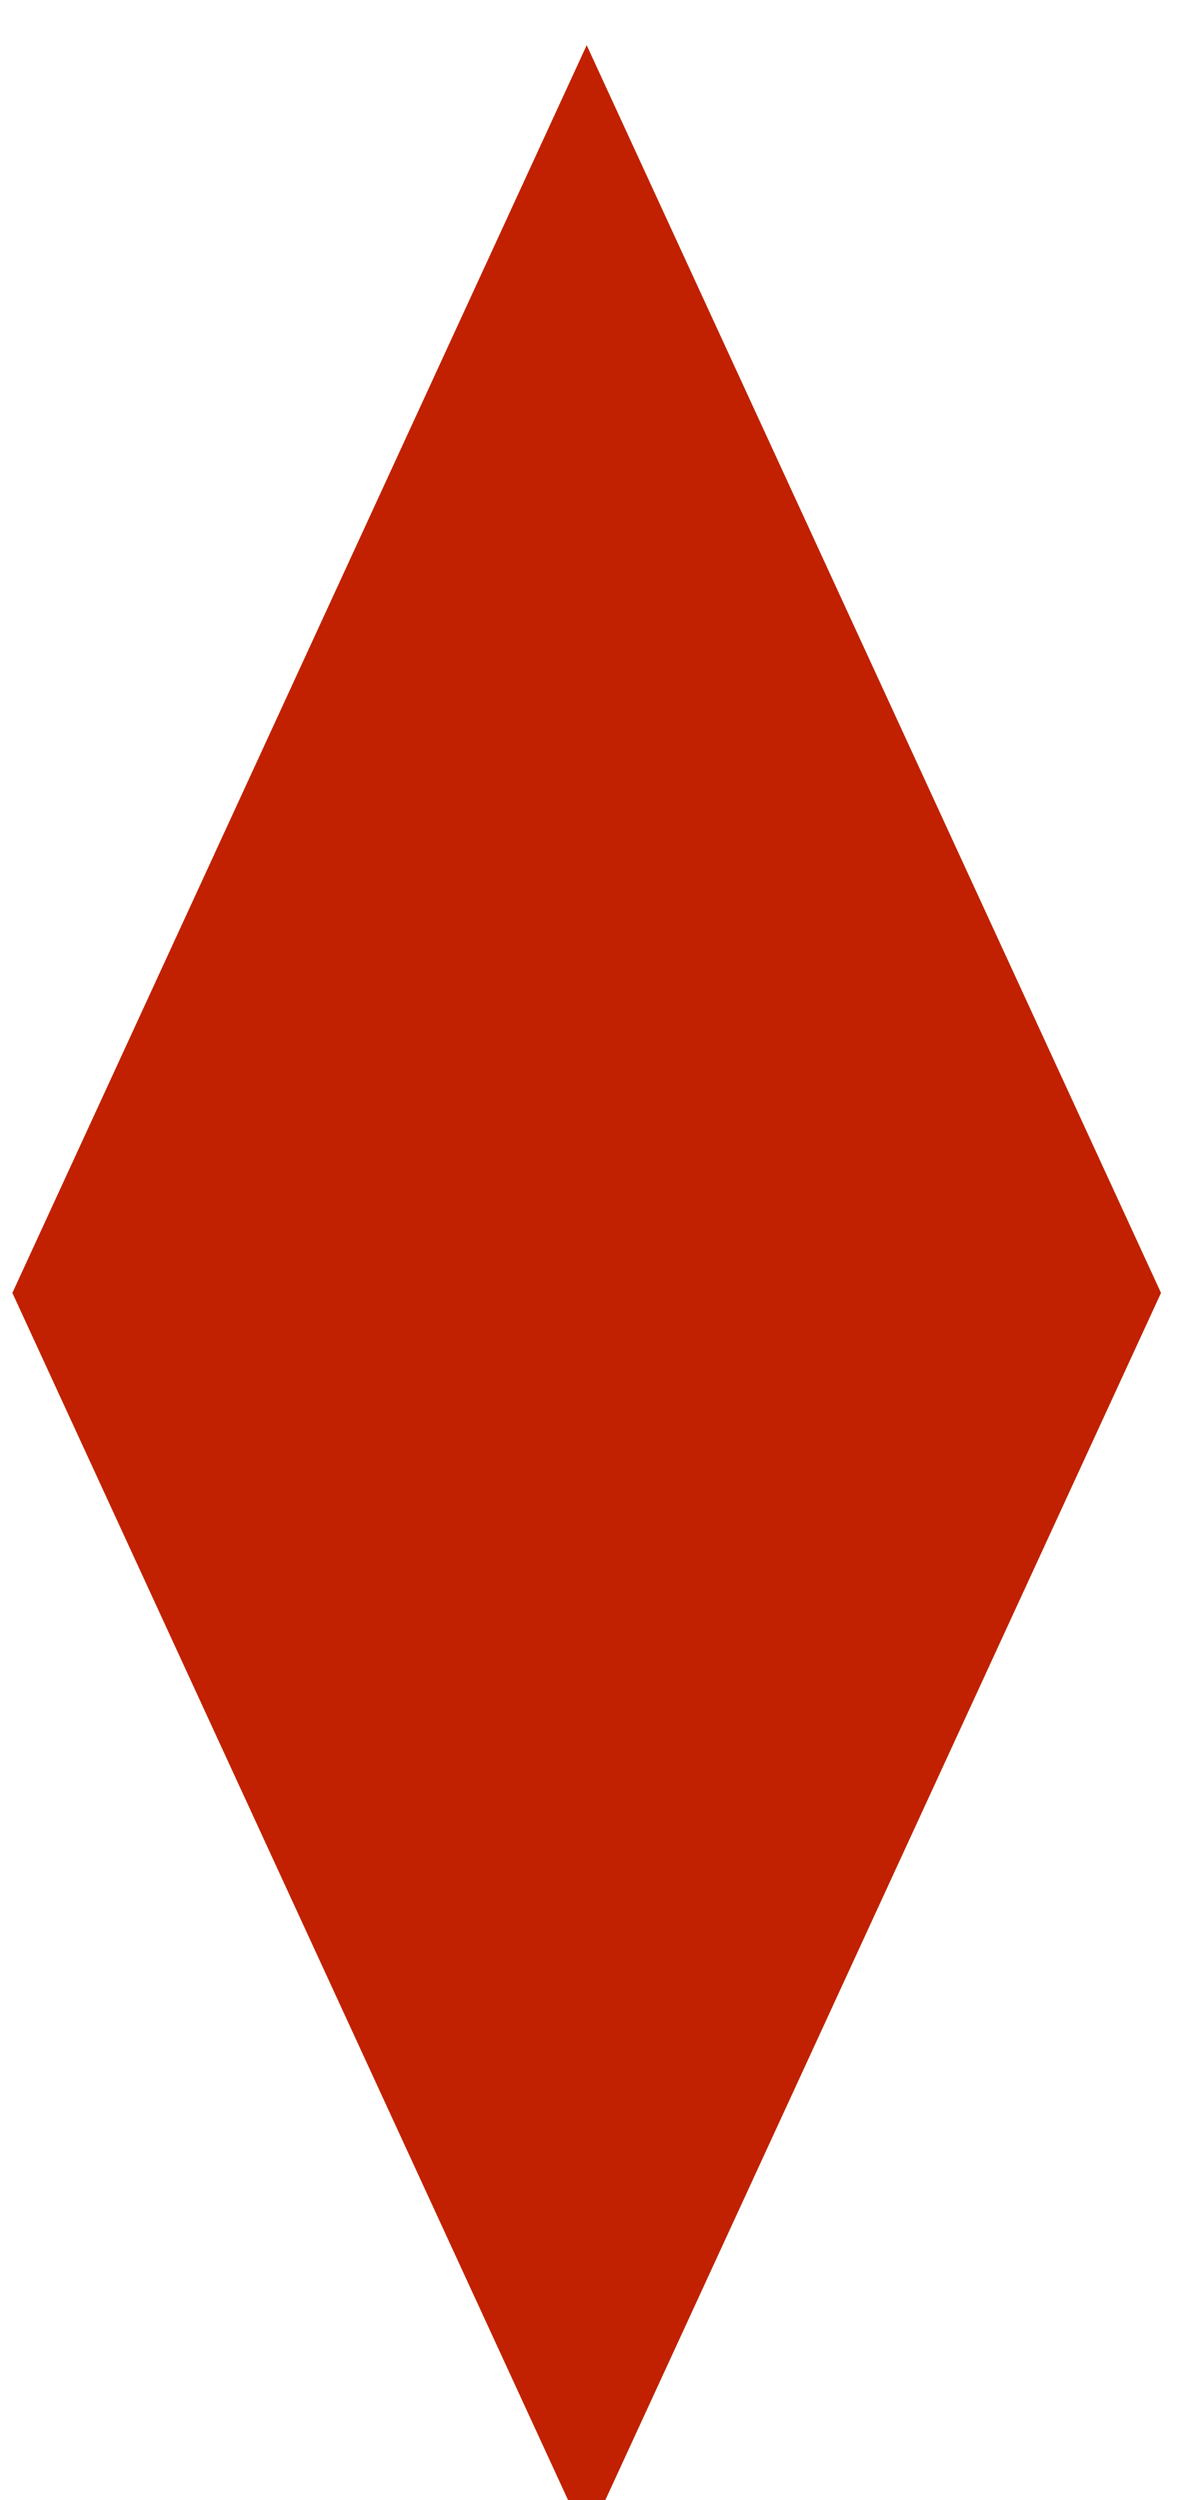 <svg width="19" height="40" viewBox="0 0 19 40" fill="none" xmlns="http://www.w3.org/2000/svg">
<g id="Group">
<path id="Vector" d="M9.391 40.648L0.198 20.686L9.391 0.723L18.584 20.686L9.391 40.648Z" fill="#C12100"/>
</g>
</svg>
